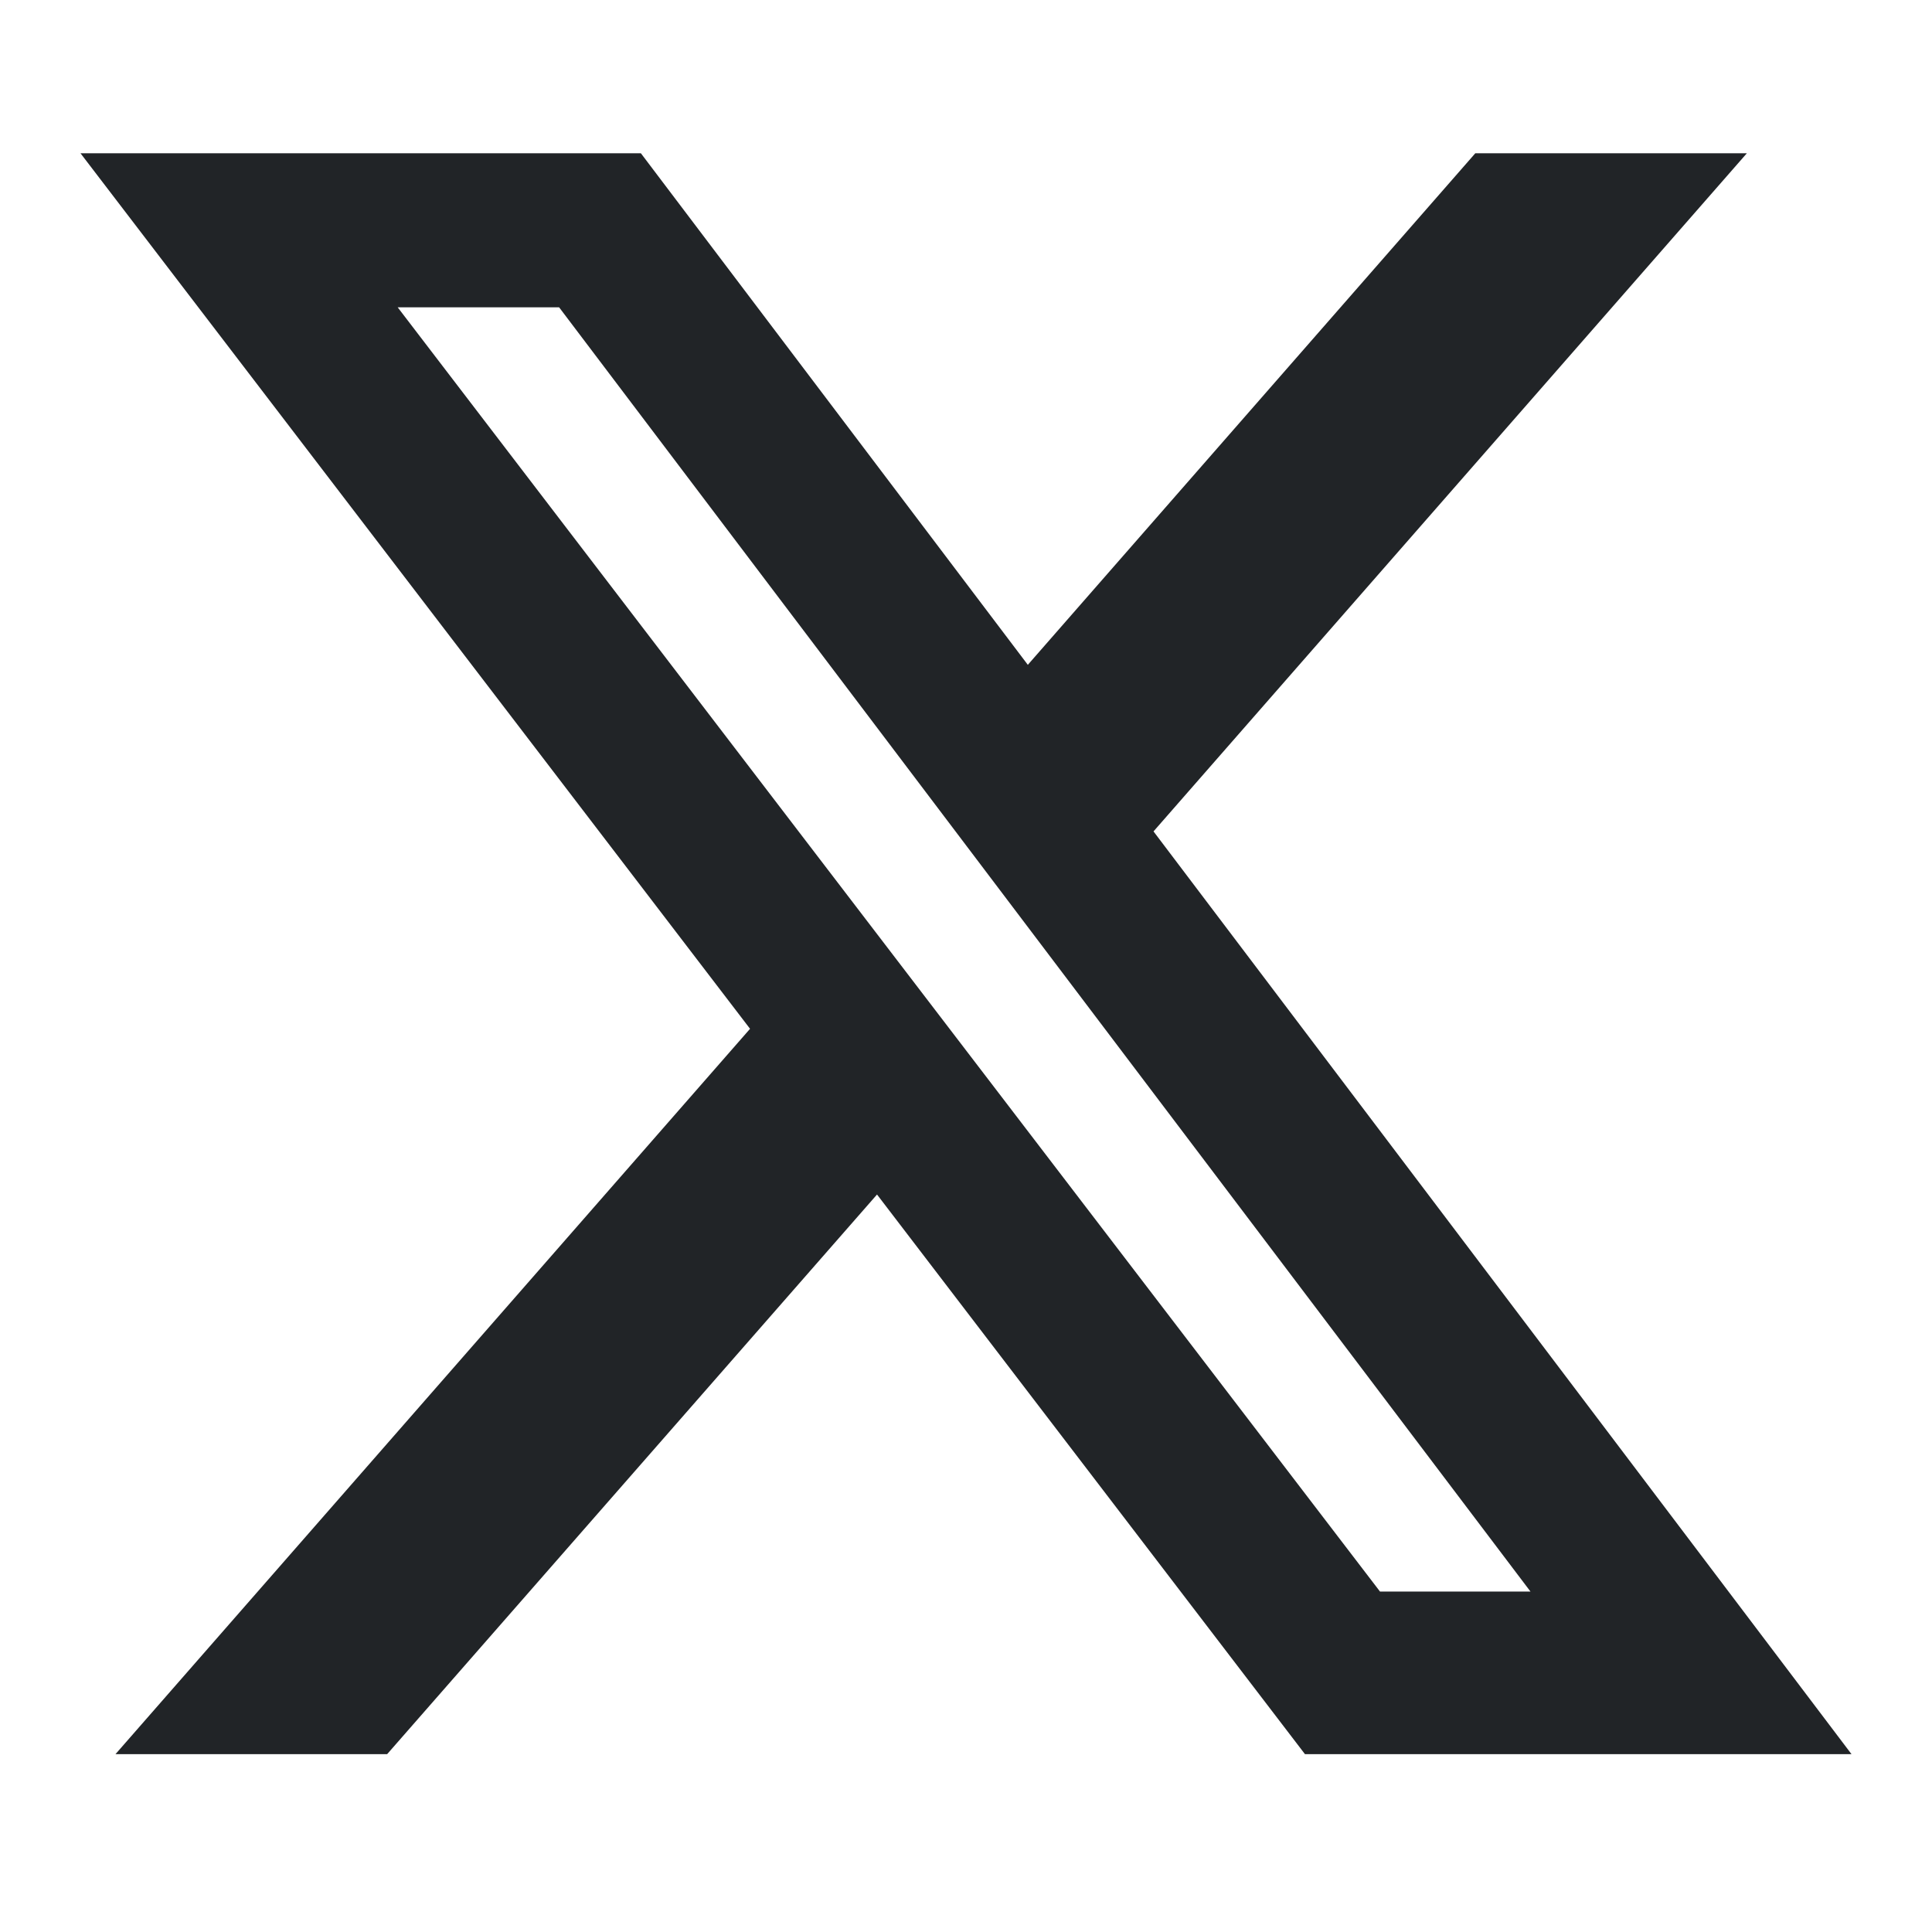 <svg width="18" height="18" viewBox="0 0 18 18" fill="none" xmlns="http://www.w3.org/2000/svg">
<g id="Social Icons">
<path id="Vector" d="M13.745 1.428H16.275L10.747 7.746L17.25 16.343H12.158L8.171 11.129L3.607 16.343H1.076L6.988 9.585L0.75 1.428H5.971L9.576 6.194L13.745 1.428ZM12.857 14.828H14.259L5.209 2.863H3.705L12.857 14.828Z" fill="#212427"/>
</g>
</svg>
